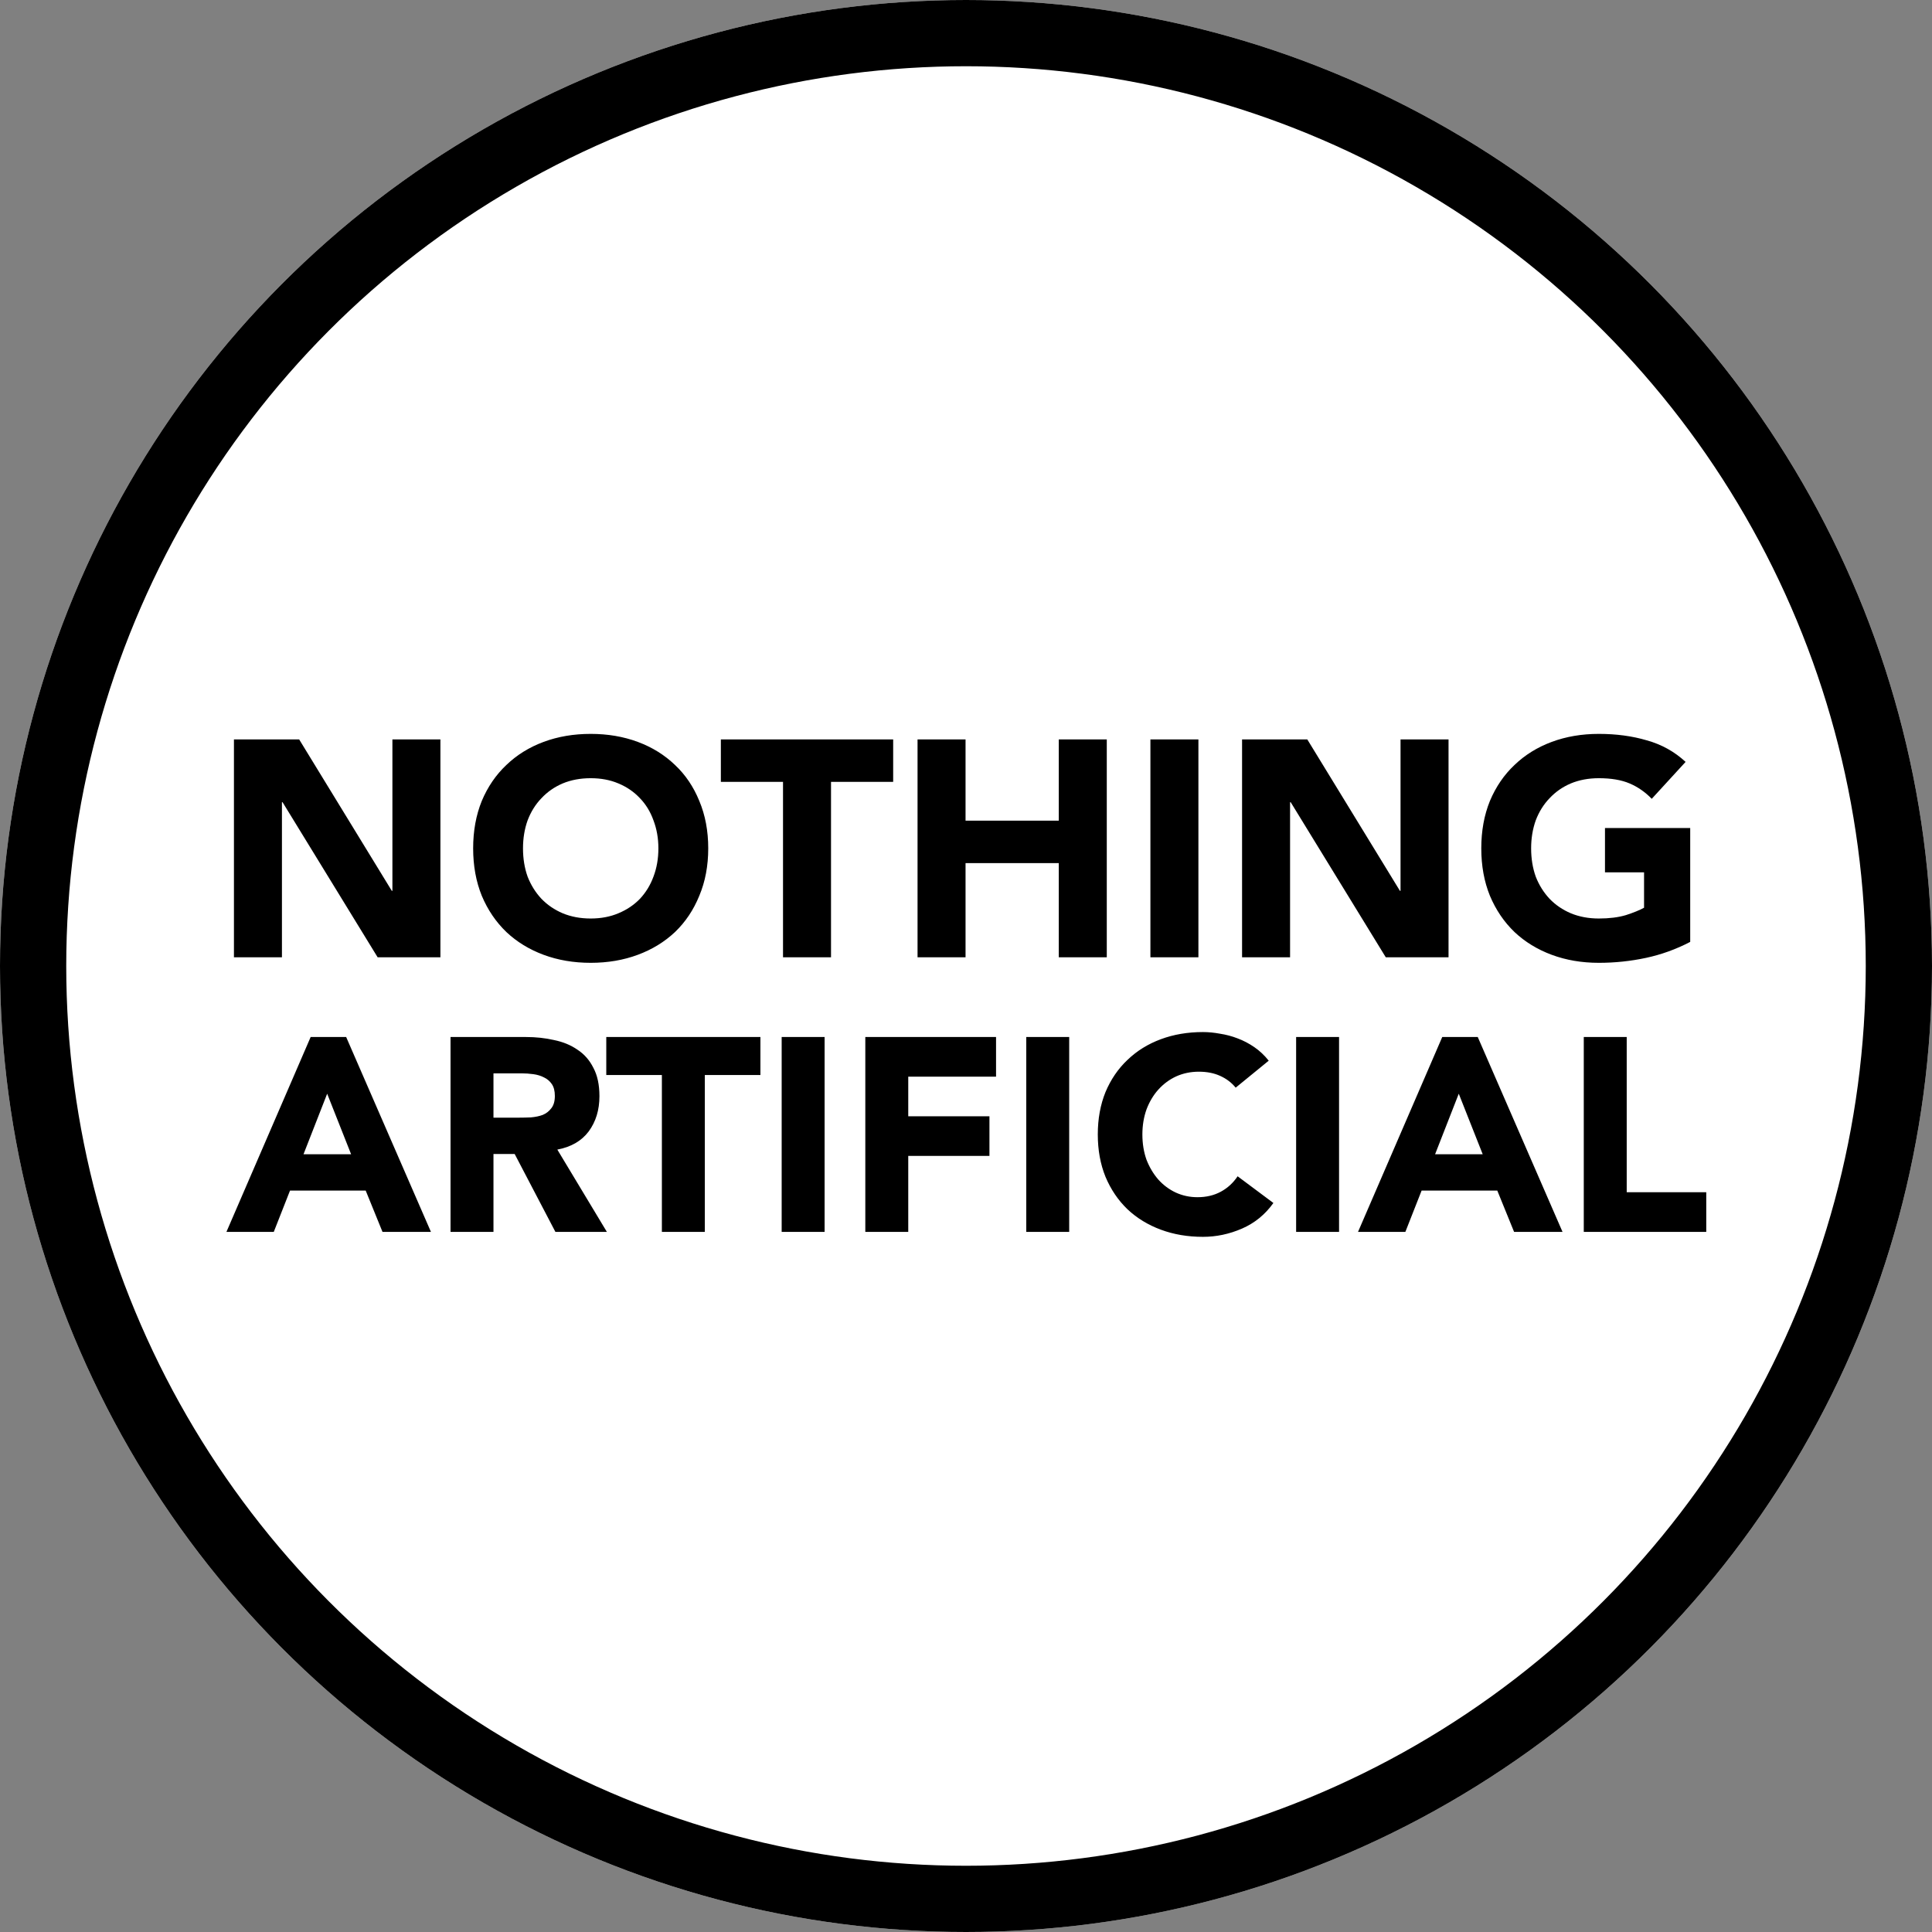 <svg xmlns="http://www.w3.org/2000/svg" fill="none" viewBox="0 0 700 700" height="700" width="700">
<rect x="0" y="0" width="700" height="700" fill="#808080" stroke="none"/>
<circle fill="white" r="350" cy="350" cx="350"></circle>
<circle stroke-width="24" stroke="black" r="338" cy="350" cx="350"></circle>
<path fill="black" d="M112.557 375.73H125.421L156.136 446.334H138.585L132.501 431.375H105.077L99.194 446.334H82.041L112.557 375.73ZM118.54 396.273L109.964 418.212H127.216L118.54 396.273ZM163.237 375.73H190.562C194.152 375.73 197.542 376.095 200.733 376.827C203.991 377.491 206.817 378.655 209.21 380.317C211.67 381.913 213.598 384.106 214.994 386.899C216.457 389.624 217.188 393.048 217.188 397.17C217.188 402.156 215.891 406.411 213.299 409.935C210.706 413.392 206.916 415.586 201.93 416.517L219.88 446.334H201.232L186.473 418.112H178.794V446.334H163.237V375.73ZM178.794 404.949H187.969C189.365 404.949 190.828 404.915 192.357 404.849C193.952 404.716 195.382 404.417 196.645 403.951C197.908 403.42 198.938 402.622 199.736 401.558C200.6 400.494 201.033 398.999 201.033 397.071C201.033 395.275 200.667 393.846 199.936 392.782C199.204 391.719 198.274 390.921 197.143 390.389C196.013 389.791 194.717 389.392 193.254 389.192C191.792 388.993 190.362 388.893 188.966 388.893H178.794V404.949ZM239.811 389.492H219.667V375.73H275.512V389.492H255.368V446.334H239.811V389.492ZM283.213 375.73H298.77V446.334H283.213V375.73ZM313.519 375.73H360.887V390.09H329.075V404.45H358.494V418.81H329.075V446.334H313.519V375.73ZM371.834 375.73H387.391V446.334H371.834V375.73ZM447.714 394.079C446.185 392.217 444.29 390.788 442.03 389.791C439.836 388.793 437.276 388.295 434.351 388.295C431.426 388.295 428.7 388.86 426.173 389.99C423.714 391.12 421.553 392.716 419.691 394.777C417.896 396.771 416.467 399.165 415.403 401.957C414.406 404.749 413.907 407.774 413.907 411.032C413.907 414.356 414.406 417.414 415.403 420.206C416.467 422.932 417.896 425.326 419.691 427.386C421.486 429.381 423.581 430.943 425.974 432.074C428.434 433.204 431.06 433.769 433.852 433.769C437.043 433.769 439.869 433.104 442.329 431.774C444.789 430.445 446.816 428.583 448.412 426.19L461.376 435.863C458.384 440.051 454.595 443.143 450.007 445.137C445.42 447.132 440.7 448.129 435.847 448.129C430.329 448.129 425.243 447.265 420.589 445.536C415.935 443.808 411.913 441.348 408.522 438.157C405.132 434.899 402.472 430.977 400.544 426.389C398.683 421.802 397.752 416.683 397.752 411.032C397.752 405.381 398.683 400.262 400.544 395.674C402.472 391.087 405.132 387.198 408.522 384.007C411.913 380.749 415.935 378.256 420.589 376.527C425.243 374.799 430.329 373.935 435.847 373.935C437.841 373.935 439.902 374.134 442.03 374.533C444.223 374.865 446.351 375.431 448.412 376.228C450.539 377.026 452.567 378.09 454.495 379.419C456.423 380.749 458.152 382.378 459.681 384.306L447.714 394.079ZM469.61 375.73H485.167V446.334H469.61V375.73ZM522.553 375.73H535.418L566.132 446.334H548.581L542.498 431.375H515.074L509.19 446.334H492.038L522.553 375.73ZM528.537 396.273L519.96 418.212H537.213L528.537 396.273ZM573.832 375.73H589.389V431.974H618.209V446.334H573.832V375.73Z"></path>
<path fill="black" d="M84.761 267.909H108.396L141.953 322.759H142.176V267.909H159.567V346.84H136.824L102.375 290.652H102.152V346.84H84.761V267.909ZM171.432 307.374C171.432 301.057 172.473 295.334 174.554 290.206C176.709 285.077 179.682 280.729 183.473 277.162C187.263 273.52 191.76 270.733 196.962 268.801C202.165 266.868 207.851 265.902 214.02 265.902C220.188 265.902 225.874 266.868 231.077 268.801C236.279 270.733 240.776 273.52 244.566 277.162C248.357 280.729 251.293 285.077 253.374 290.206C255.529 295.334 256.607 301.057 256.607 307.374C256.607 313.692 255.529 319.415 253.374 324.543C251.293 329.671 248.357 334.056 244.566 337.698C240.776 341.266 236.279 344.016 231.077 345.948C225.874 347.88 220.188 348.847 214.02 348.847C207.851 348.847 202.165 347.88 196.962 345.948C191.76 344.016 187.263 341.266 183.473 337.698C179.682 334.056 176.709 329.671 174.554 324.543C172.473 319.415 171.432 313.692 171.432 307.374ZM189.493 307.374C189.493 311.09 190.05 314.509 191.165 317.631C192.354 320.678 194.027 323.354 196.182 325.658C198.337 327.887 200.902 329.634 203.874 330.898C206.922 332.161 210.303 332.793 214.02 332.793C217.736 332.793 221.08 332.161 224.053 330.898C227.1 329.634 229.702 327.887 231.857 325.658C234.013 323.354 235.648 320.678 236.762 317.631C237.952 314.509 238.546 311.09 238.546 307.374C238.546 303.732 237.952 300.351 236.762 297.229C235.648 294.108 234.013 291.432 231.857 289.202C229.702 286.898 227.1 285.114 224.053 283.851C221.08 282.587 217.736 281.956 214.02 281.956C210.303 281.956 206.922 282.587 203.874 283.851C200.902 285.114 198.337 286.898 196.182 289.202C194.027 291.432 192.354 294.108 191.165 297.229C190.05 300.351 189.493 303.732 189.493 307.374ZM283.701 283.294H261.181V267.909H323.613V283.294H301.093V346.84H283.701V283.294ZM332.444 267.909H349.836V297.341H383.616V267.909H401.007V346.84H383.616V312.726H349.836V346.84H332.444V267.909ZM416.815 267.909H434.206V346.84H416.815V267.909ZM450.026 267.909H473.661L507.217 322.759H507.44V267.909H524.832V346.84H502.089L467.64 290.652H467.417V346.84H450.026V267.909ZM612.395 341.266C607.267 343.941 601.916 345.874 596.342 347.063C590.767 348.252 585.082 348.847 579.284 348.847C573.116 348.847 567.43 347.88 562.227 345.948C557.025 344.016 552.528 341.266 548.738 337.698C544.947 334.056 541.974 329.671 539.819 324.543C537.738 319.415 536.697 313.692 536.697 307.374C536.697 301.057 537.738 295.334 539.819 290.206C541.974 285.077 544.947 280.729 548.738 277.162C552.528 273.52 557.025 270.733 562.227 268.801C567.43 266.868 573.116 265.902 579.284 265.902C585.602 265.902 591.399 266.682 596.676 268.243C602.027 269.73 606.71 272.331 610.723 276.047L598.46 289.425C596.082 286.973 593.406 285.114 590.433 283.851C587.46 282.587 583.744 281.956 579.284 281.956C575.568 281.956 572.187 282.587 569.139 283.851C566.166 285.114 563.602 286.898 561.447 289.202C559.292 291.432 557.619 294.108 556.43 297.229C555.315 300.351 554.758 303.732 554.758 307.374C554.758 311.09 555.315 314.509 556.43 317.631C557.619 320.678 559.292 323.354 561.447 325.658C563.602 327.887 566.166 329.634 569.139 330.898C572.187 332.161 575.568 332.793 579.284 332.793C583.075 332.793 586.345 332.384 589.095 331.566C591.845 330.675 594.038 329.783 595.673 328.891V316.07H581.514V300.016H612.395V341.266Z"></path>
</svg>
